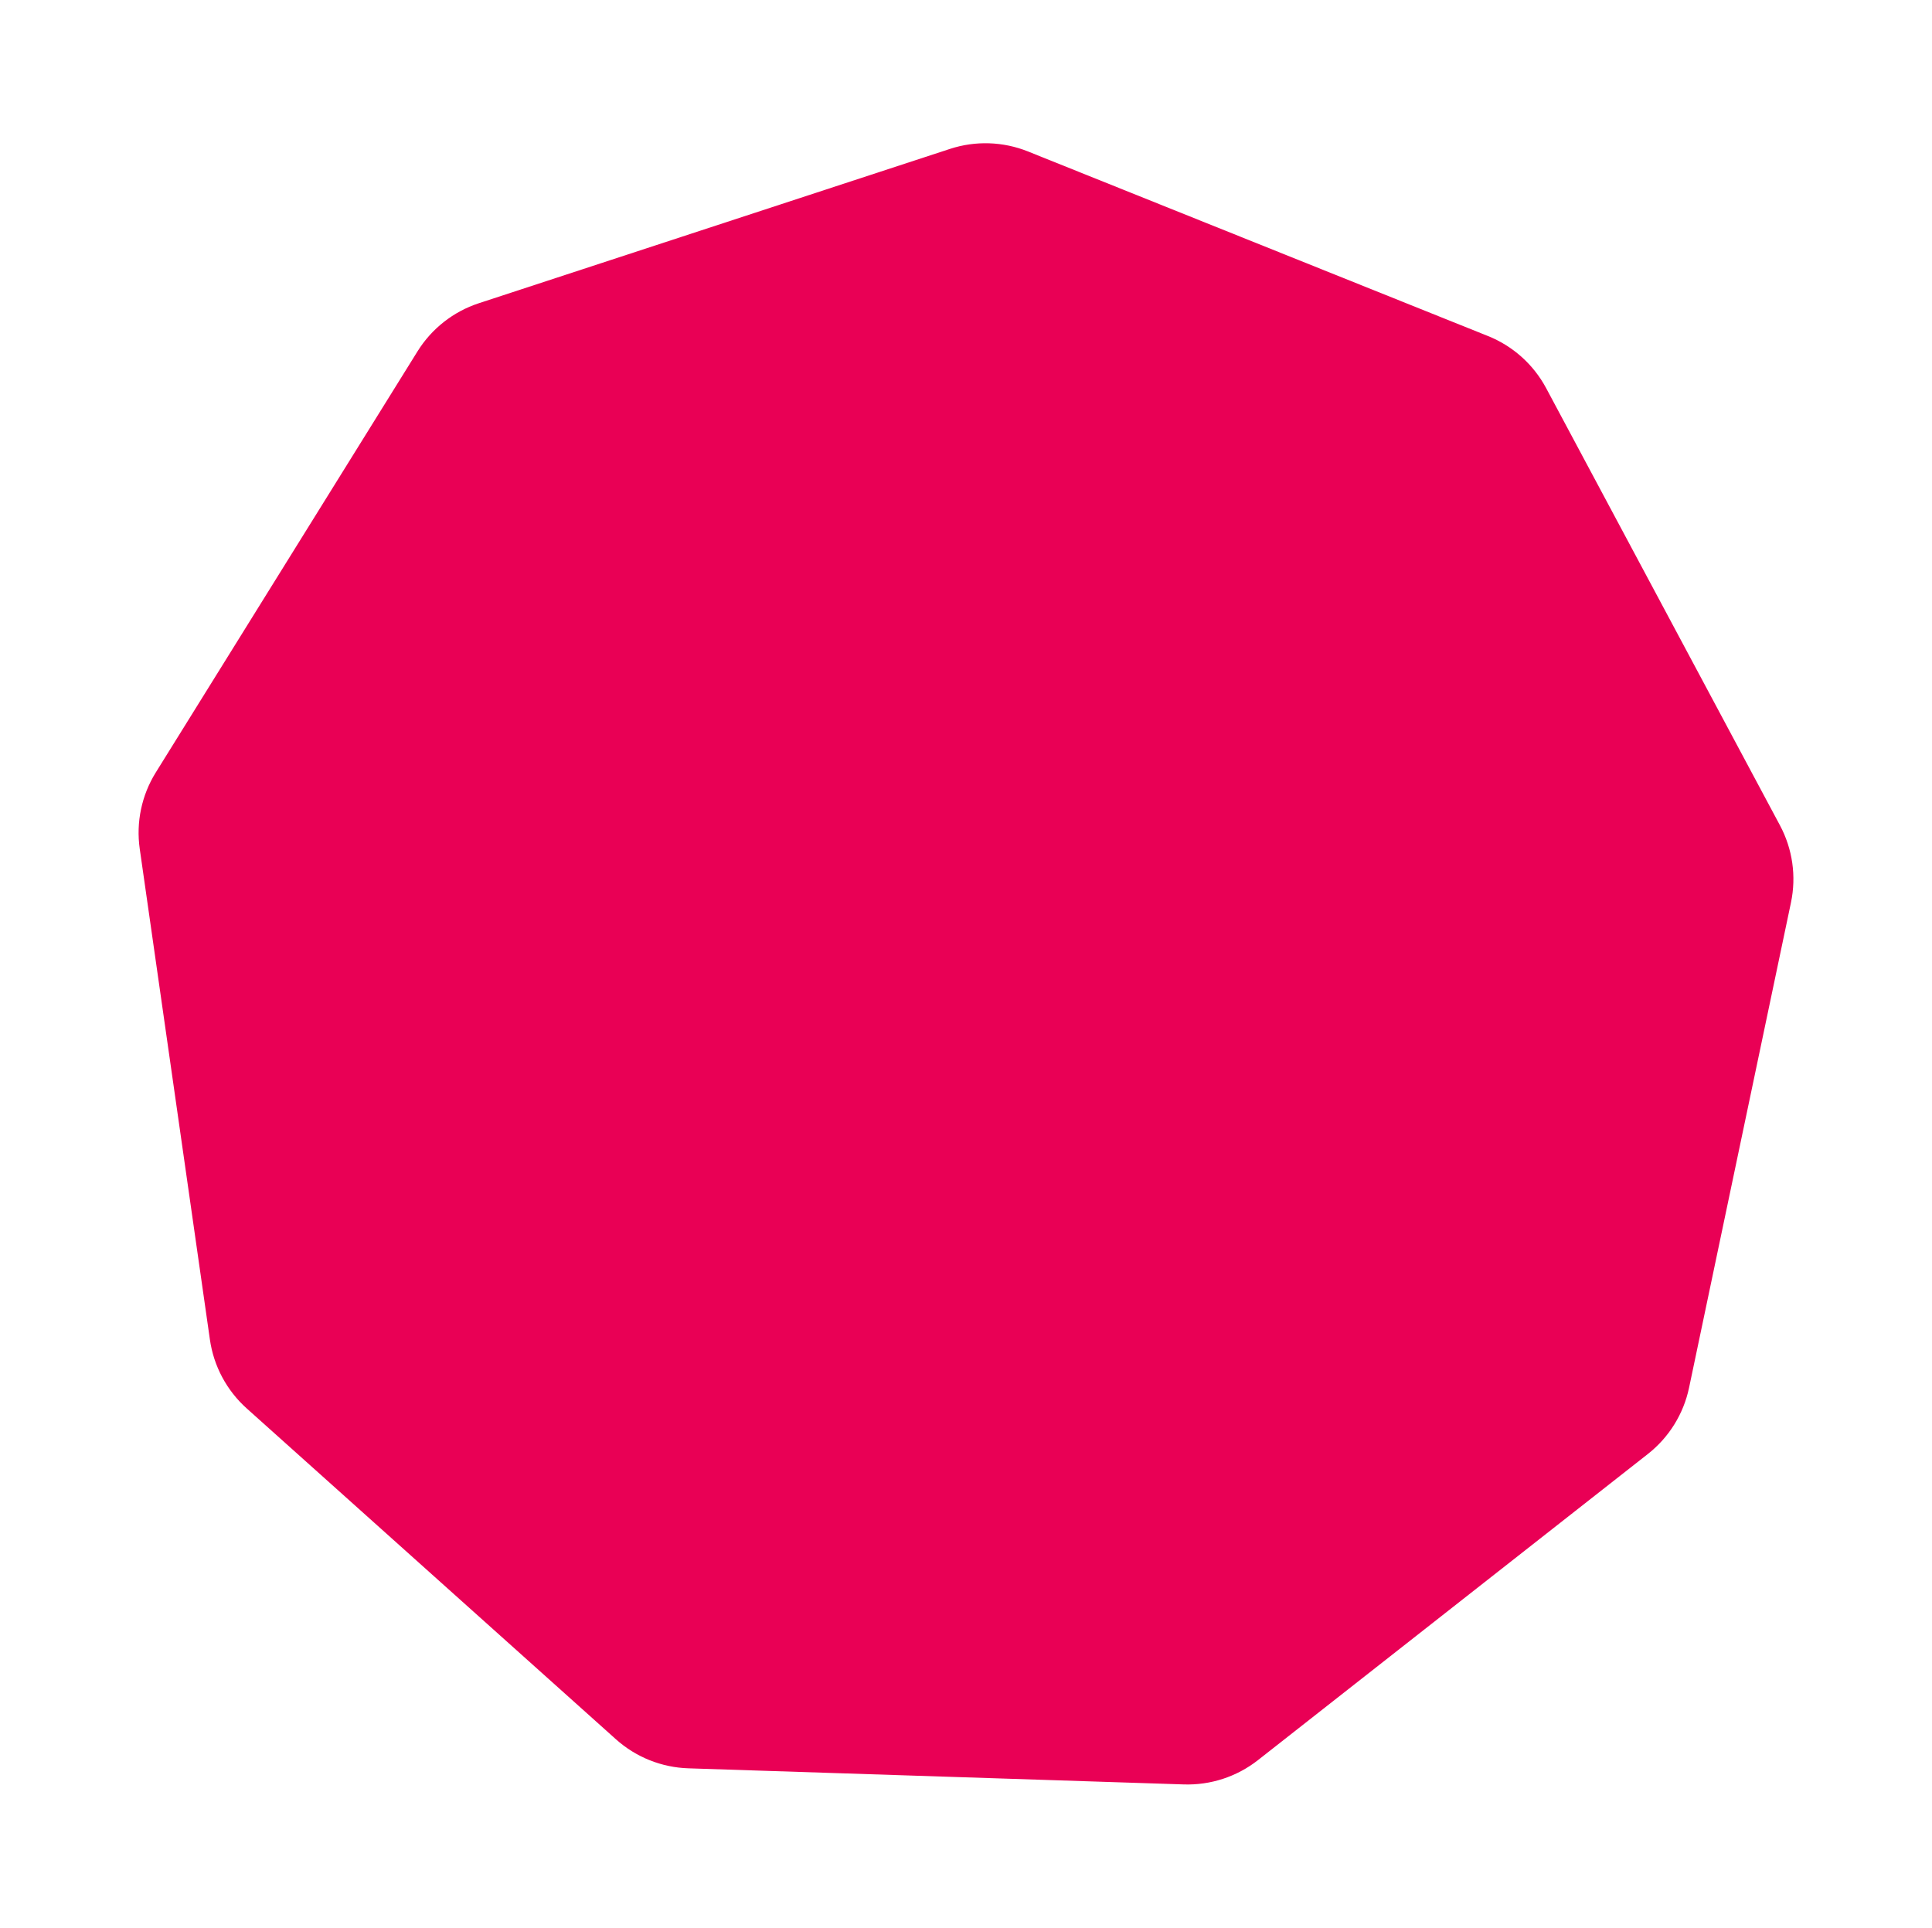 <svg width="467" height="466" viewBox="0 0 467 466" fill="none" xmlns="http://www.w3.org/2000/svg">
<path d="M229.619 35.997C235.781 33.978 242.458 34.195 248.476 36.61L359.681 81.235C365.7 83.65 370.675 88.108 373.733 93.828L430.239 199.5C433.298 205.22 434.244 211.833 432.91 218.18L408.279 335.456C406.946 341.802 403.419 347.477 398.319 351.482L304.074 425.485C298.973 429.49 292.625 431.571 286.143 431.359L166.384 427.465C159.902 427.253 153.702 424.765 148.873 420.438L59.636 340.466C54.806 336.137 51.656 330.246 50.738 323.826L33.778 205.198C32.86 198.778 34.233 192.239 37.656 186.73L100.909 84.954C104.333 79.445 109.587 75.319 115.75 73.3L229.619 35.997Z" fill="#E90055"/>
</svg>
